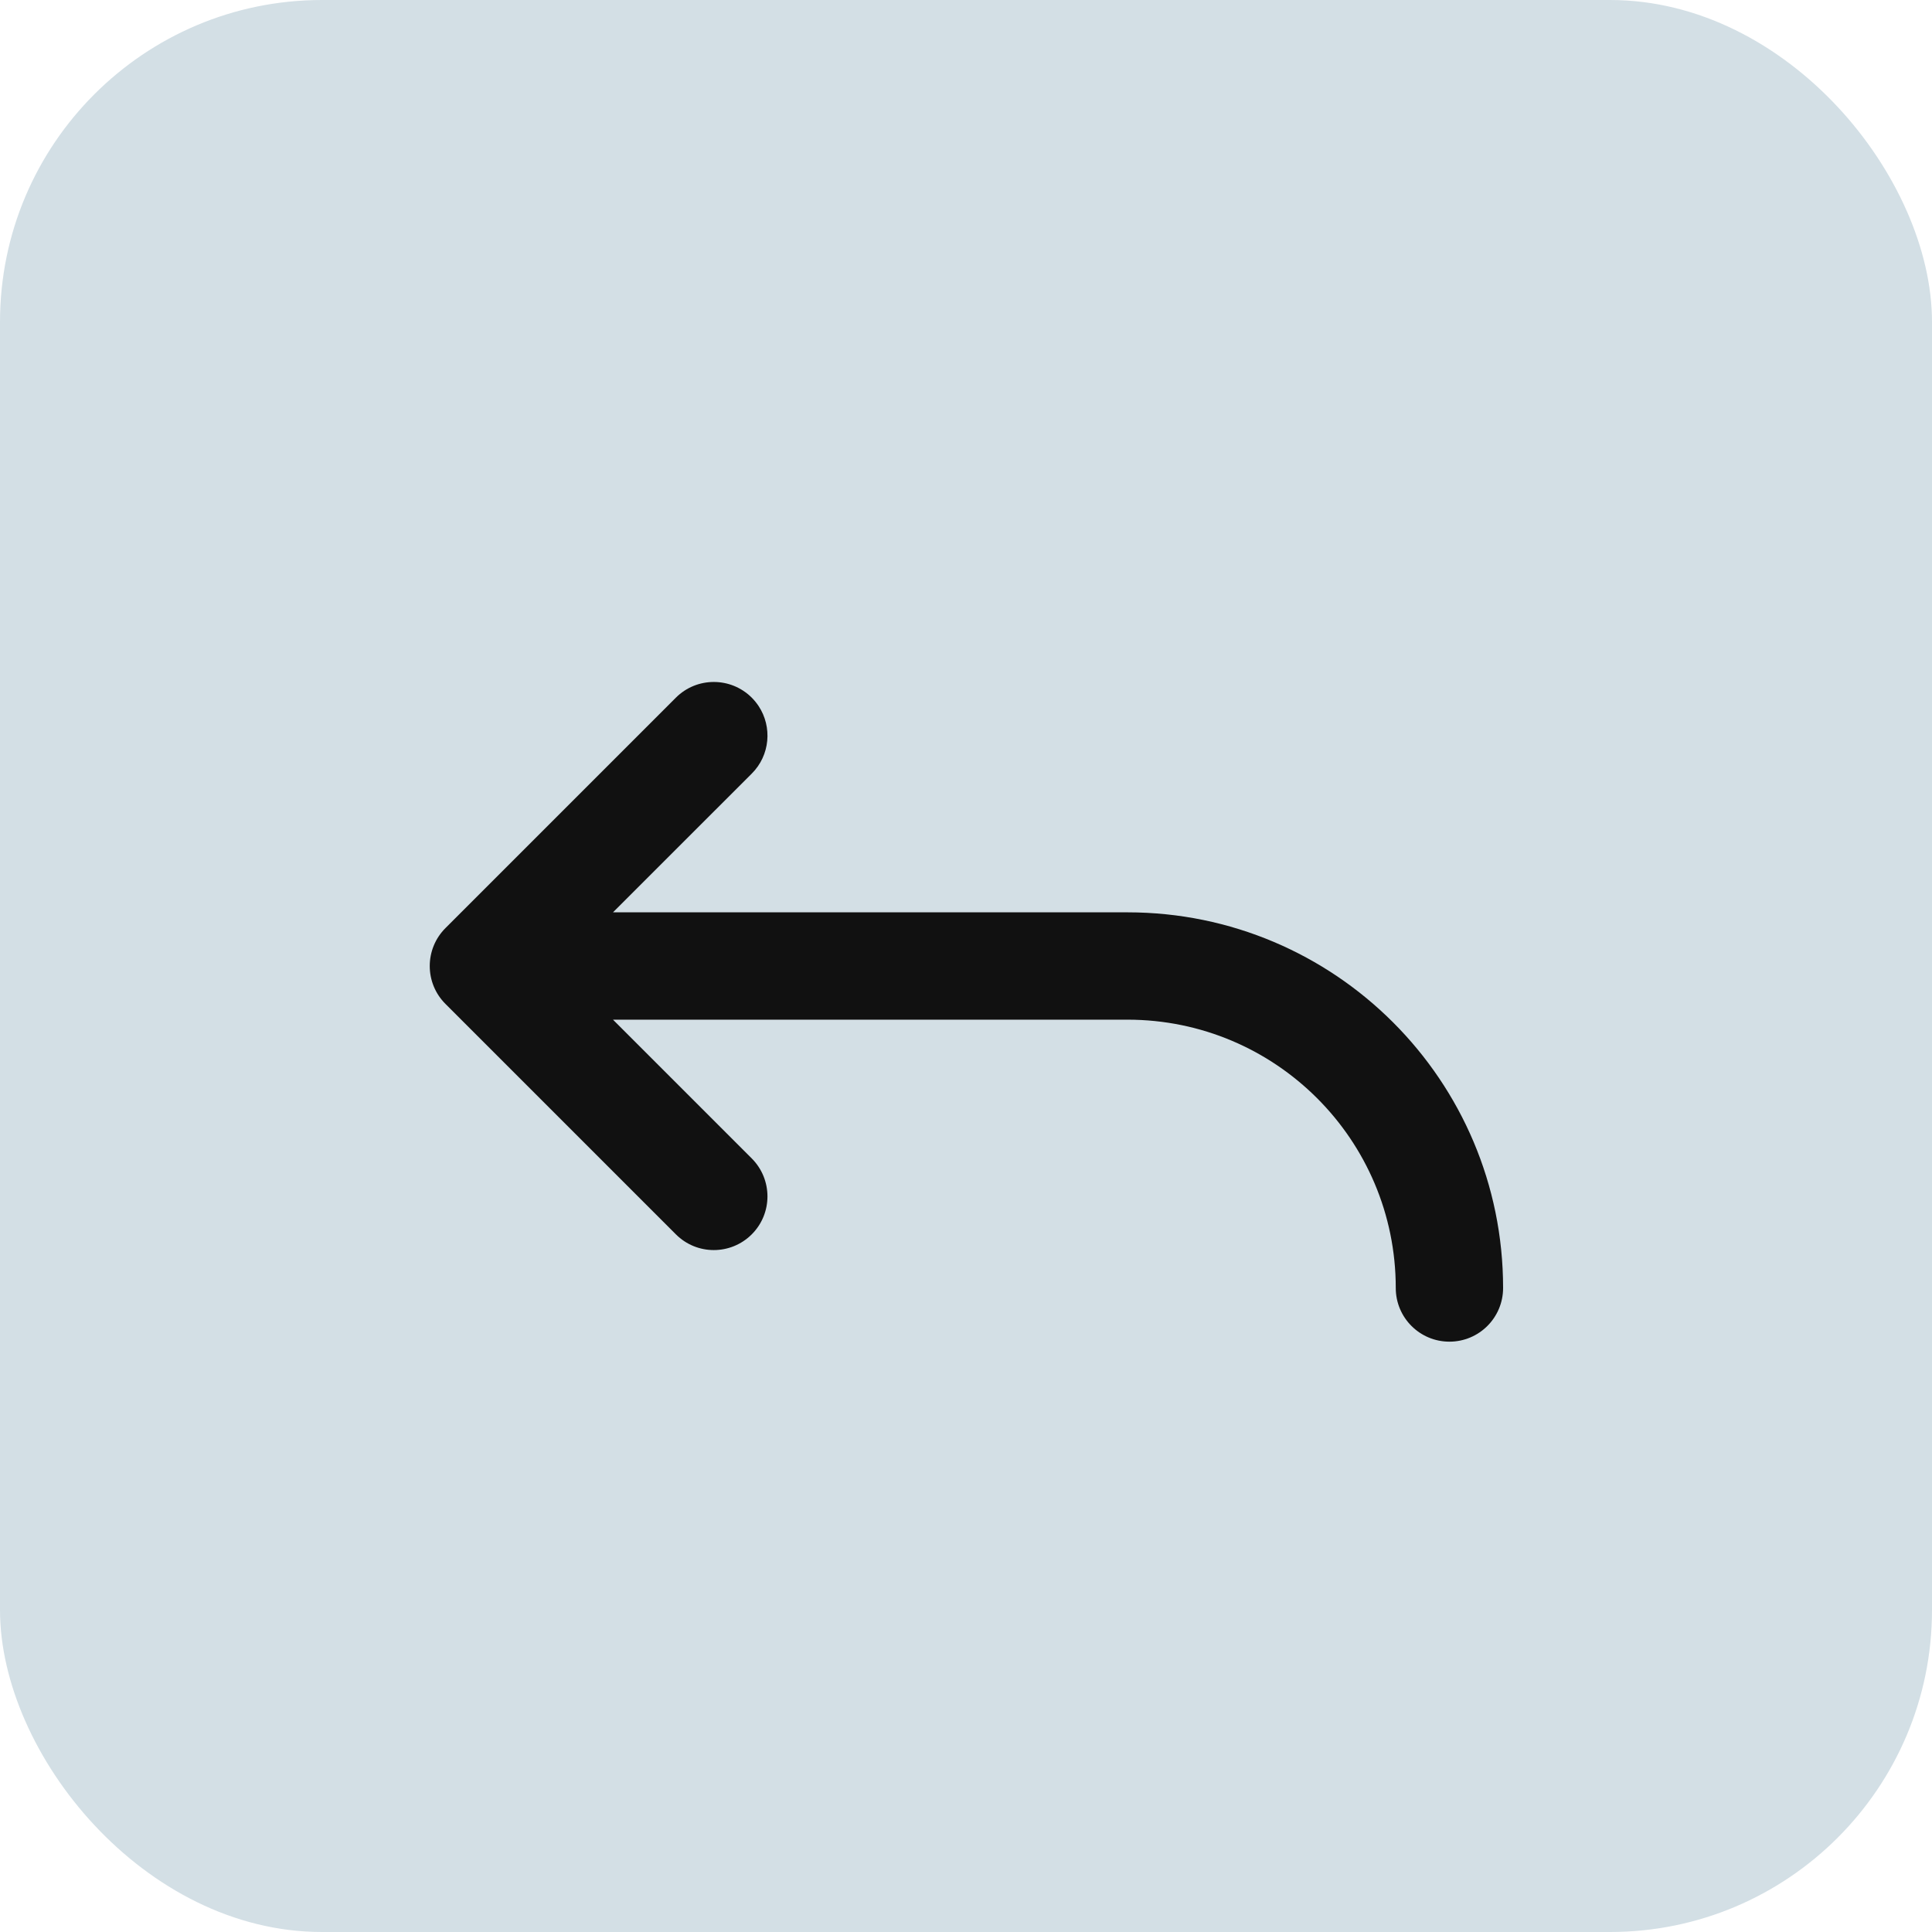 <svg width="36" height="36" viewBox="0 0 36 36" fill="none" xmlns="http://www.w3.org/2000/svg">
<rect width="36" height="36" rx="6" fill="#D3DFE5"/>
<path d="M14.008 14.415L11.422 17H21.008C24.874 17 28.008 20.134 28.008 24C28.008 24.553 27.56 25 27.008 25C26.456 25 26.008 24.553 26.008 24C26.008 21.239 23.769 19 21.008 19H11.422L14.008 21.586C14.398 21.977 14.398 22.61 14.008 23C13.617 23.391 12.984 23.391 12.594 23L8.301 18.707C7.91 18.317 7.91 17.684 8.301 17.293L12.594 13C12.984 12.61 13.617 12.61 14.008 13C14.057 13.049 14.099 13.102 14.136 13.157C14.392 13.545 14.35 14.073 14.008 14.415Z" fill="#111111"/>
</svg>
